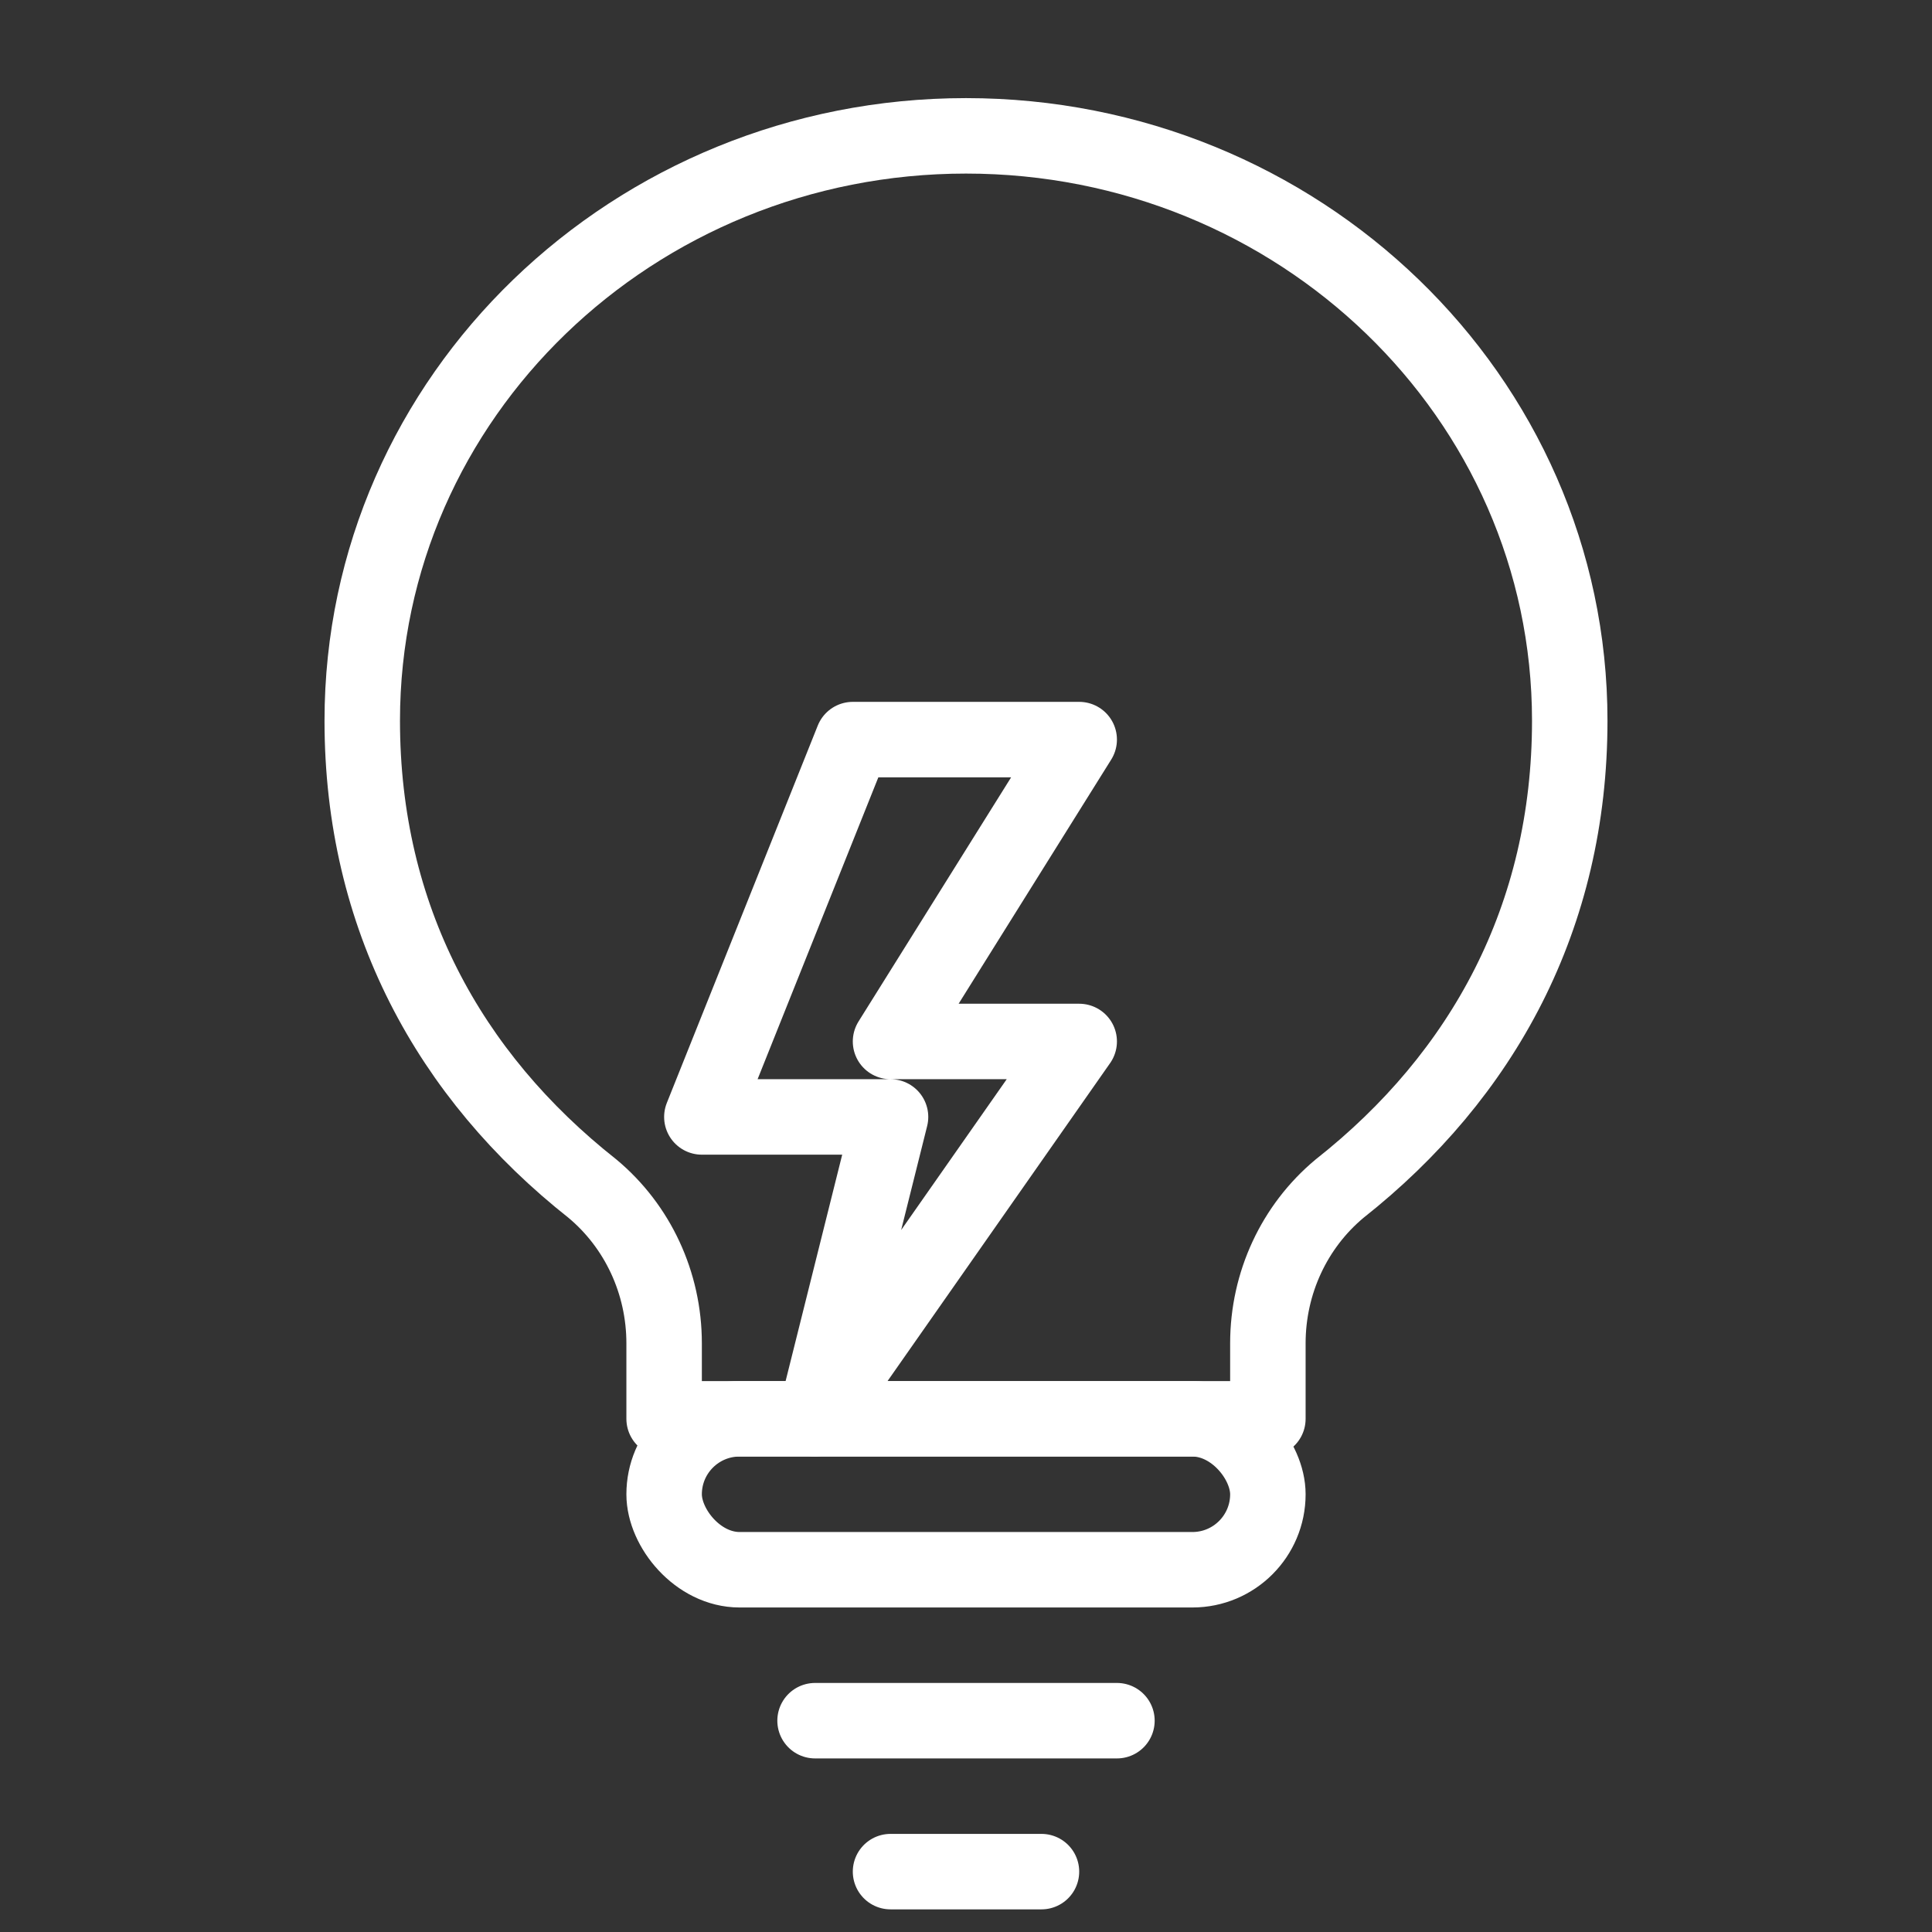 <svg xmlns="http://www.w3.org/2000/svg" width="64" height="64" viewBox="0 0 64 64" fill="none" stroke="white" stroke-width="2" stroke-linecap="round" stroke-linejoin="round">
  <rect x="0" y="0" width="64" height="64" fill="#333333" stroke="none"/>
  <g transform="translate(-8.0,-8.0) scale(1.25)">
    
  <path d="M32 10c-8.8 0-16 6.9-16 15.5 0 5.2 2.3 9.4 6.1 12.4 1.2 1 1.9 2.5 1.9 4.1v2h16v-2c0-1.6.7-3.1 1.9-4.1 3.8-3 6.1-7.2 6.1-12.4C48 16.9 40.8 10 32 10z"/>
  <path d="M29 26h6l-5 8h5l-7 10 2-8h-5l4-10z"/>
  <rect x="24" y="44" width="16" height="4" rx="2"/>
  <path d="M28 52h8M30 56h4"/>

  </g>
</svg>